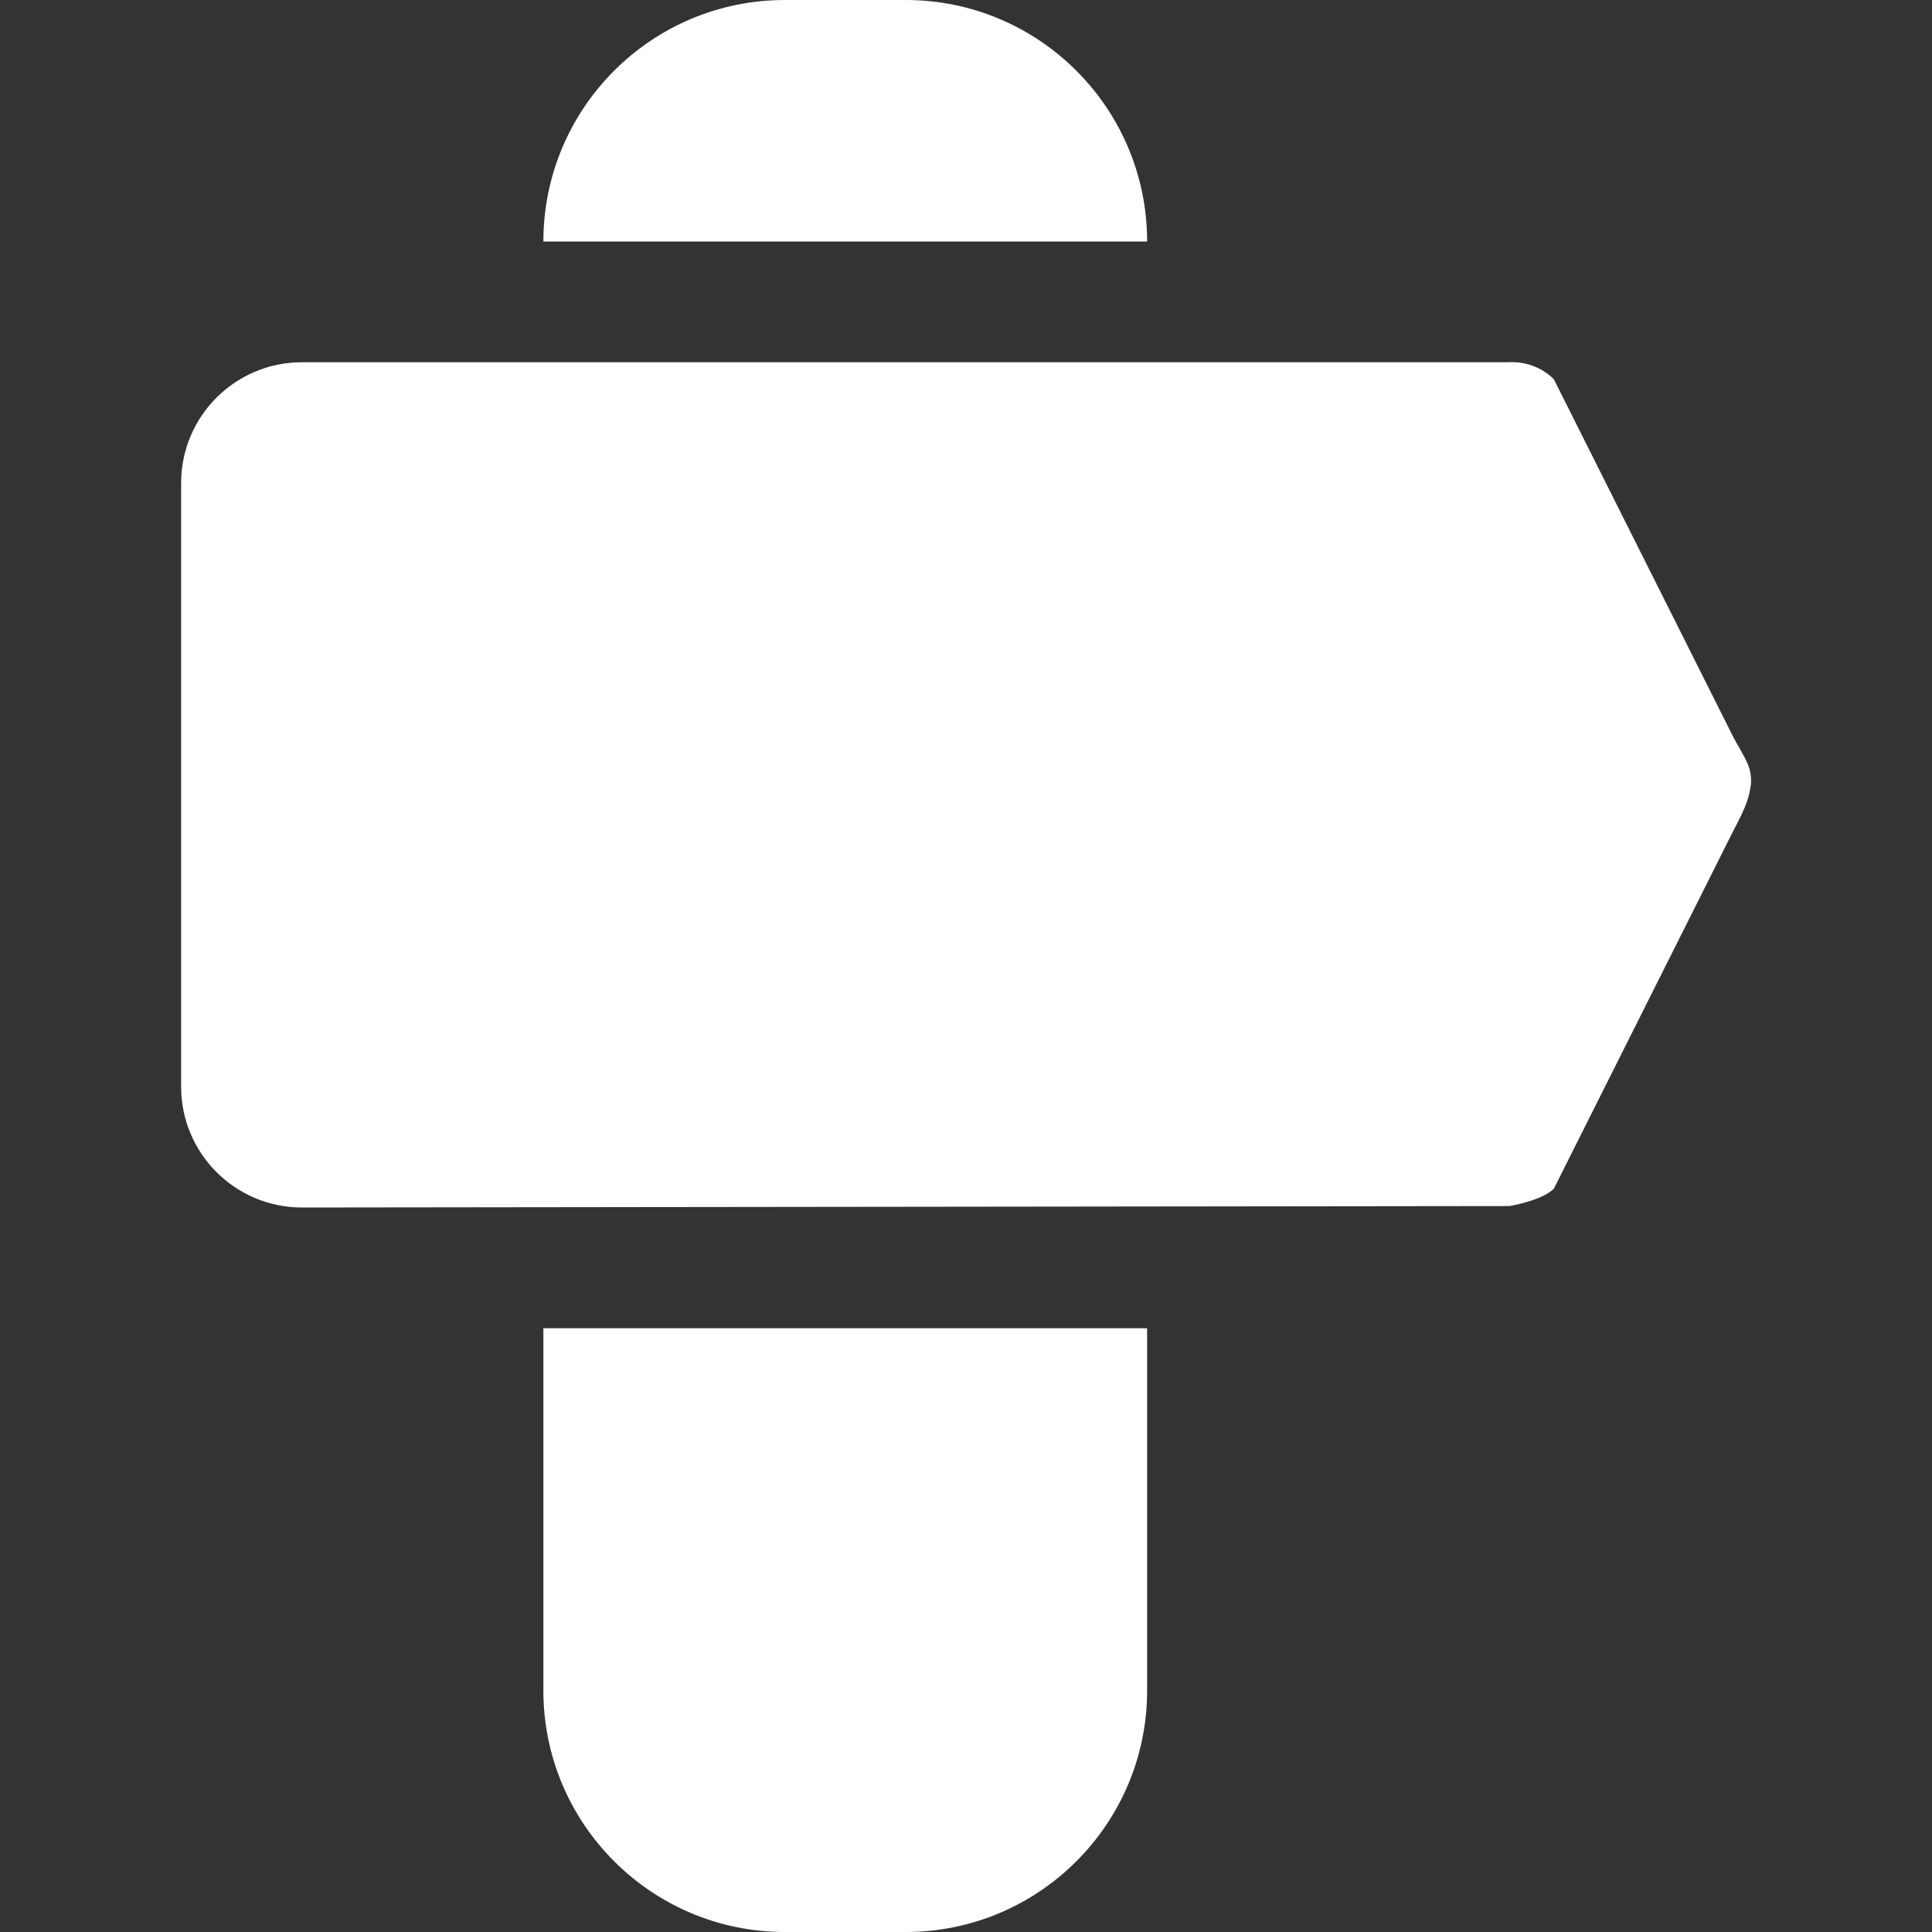 <?xml version="1.0" encoding="UTF-8"?> <svg xmlns="http://www.w3.org/2000/svg" width="800" height="800" viewBox="0 0 800 800" fill="none"><rect x="0" y="0" width="800" height="800" fill="#333333" stroke="none"/><path fill-rule="evenodd" clip-rule="evenodd" d="M717.925 305.6L643.425 157.05C638.1 151.725 631.025 149.55 624.05 150H125C97.4 150 75 172.4 75 200V450C75 477.6 97.4 500 125 500L625 499.4C625 499.4 638.35 497.25 643.425 492.2L717.925 343.625C723.55 333.125 724.3 329.7 725.05 324.6C725.4 317.775 723.175 315.1 717.925 305.6ZM225 700C225 755.225 269.775 800 325 800H375C430.225 800 475 755.225 475 700V550H225V700ZM375 0H325C269.775 0 225 44.775 225 100H475C475 44.775 430.225 0 375 0Z" fill="white"></path></svg> 